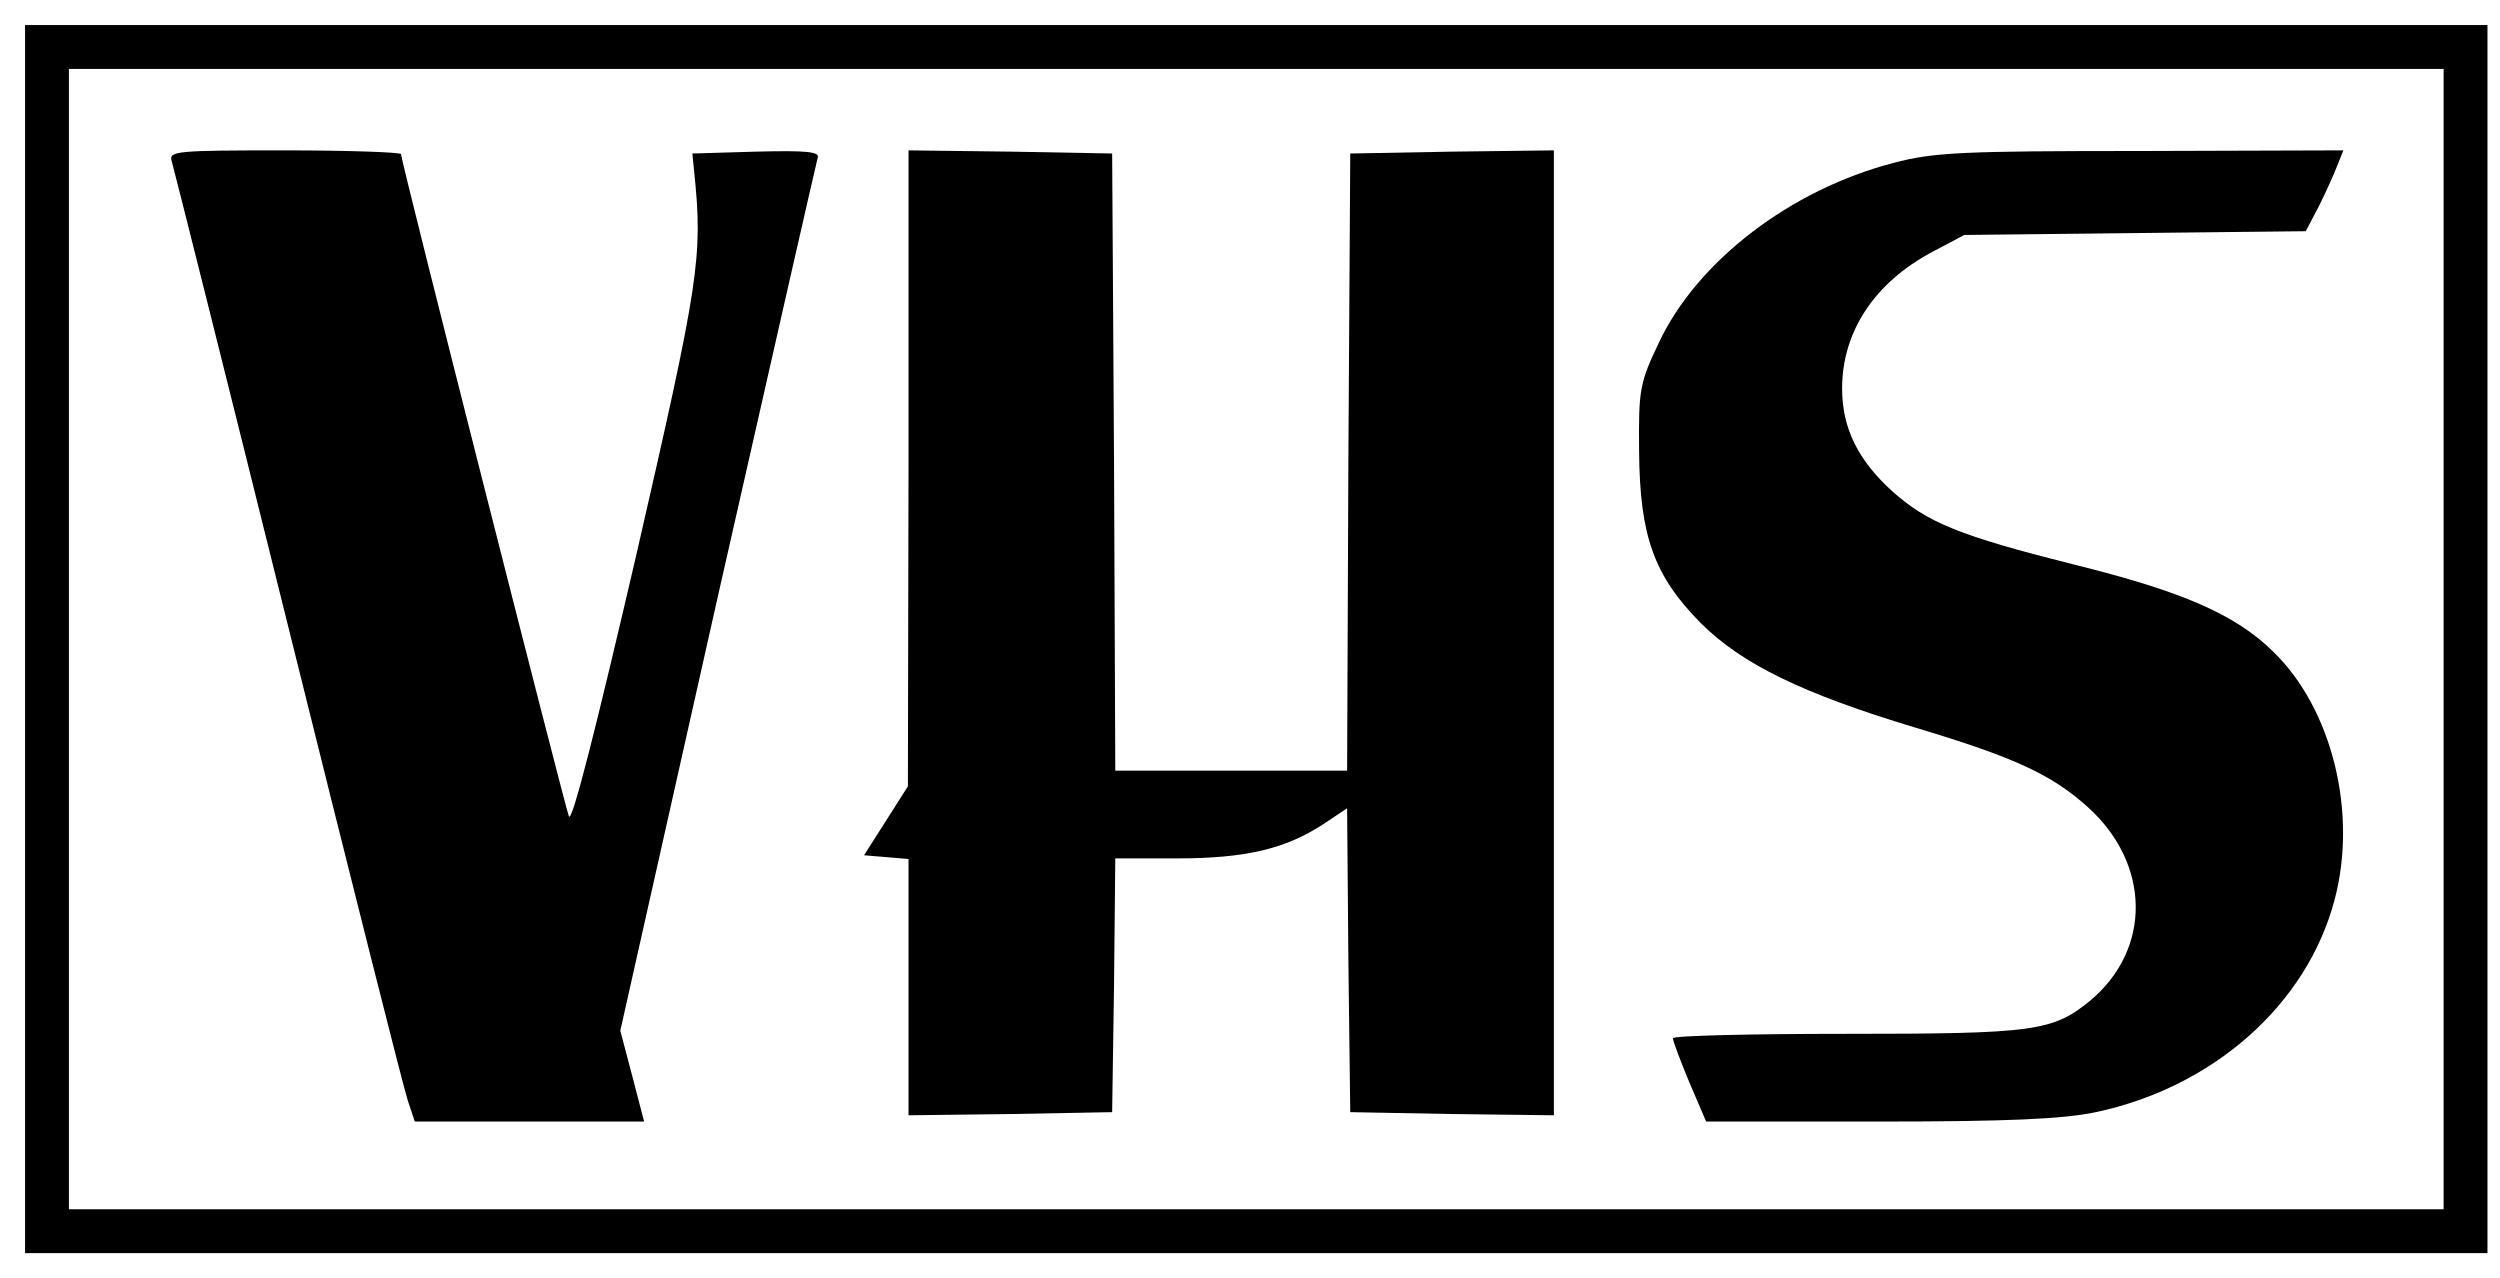<?xml version="1.0" standalone="no"?>
<!DOCTYPE svg PUBLIC "-//W3C//DTD SVG 20010904//EN"
 "http://www.w3.org/TR/2001/REC-SVG-20010904/DTD/svg10.dtd">
<svg version="1.0" xmlns="http://www.w3.org/2000/svg"
 width="399pt" height="204pt" viewBox="0 0 399 204"
 preserveAspectRatio="xMidYMid meet">

<g transform="translate(0,204) scale(0.1,-0.1)"
fill="#000000" stroke="none">
<path d="M40 1020 l0 -980 1965 0 1965 0 0 980 0 980 -1965 0 -1965 0 0 -980z
m3860 0 l0 -910 -1895 0 -1895 0 0 910 0 910 1895 0 1895 0 0 -910z"/>
<path d="M274 1783 c3 -10 87 -344 186 -743 99 -399 185 -740 191 -757 l11
-33 183 0 183 0 -19 73 -19 72 155 690 c86 380 158 696 160 703 4 10 -18 12
-98 10 l-102 -3 3 -30 c14 -136 8 -173 -93 -613 -63 -271 -102 -426 -107 -415
-7 18 -268 1046 -268 1057 0 3 -84 6 -186 6 -172 0 -185 -1 -180 -17z"/>
<path d="M1450 1293 l-1 -508 -35 -55 -35 -55 36 -3 35 -3 0 -205 0 -204 163
2 162 3 3 203 2 202 99 0 c108 0 172 15 232 54 l39 26 2 -242 3 -243 163 -3
162 -2 0 770 0 770 -162 -2 -163 -3 -3 -492 -2 -493 -185 0 -185 0 -2 493 -3
492 -162 3 -163 2 0 -507z"/>
<path d="M3022 1780 c-165 -43 -313 -157 -374 -286 -31 -65 -33 -75 -32 -174
1 -136 24 -199 98 -274 66 -66 163 -113 342 -167 160 -48 218 -75 276 -127
101 -91 102 -227 4 -309 -60 -49 -89 -53 -390 -53 -152 0 -276 -3 -276 -7 0
-5 12 -36 26 -70 l27 -63 276 0 c205 0 294 4 346 15 188 40 337 172 381 339
37 139 -4 305 -98 396 -60 59 -144 96 -318 139 -183 46 -234 67 -290 117 -55
50 -80 101 -80 164 0 91 52 169 144 218 l51 27 273 3 272 3 21 40 c11 22 24
51 29 64 l10 25 -323 -1 c-284 0 -331 -2 -395 -19z"/>
</g>
</svg>
